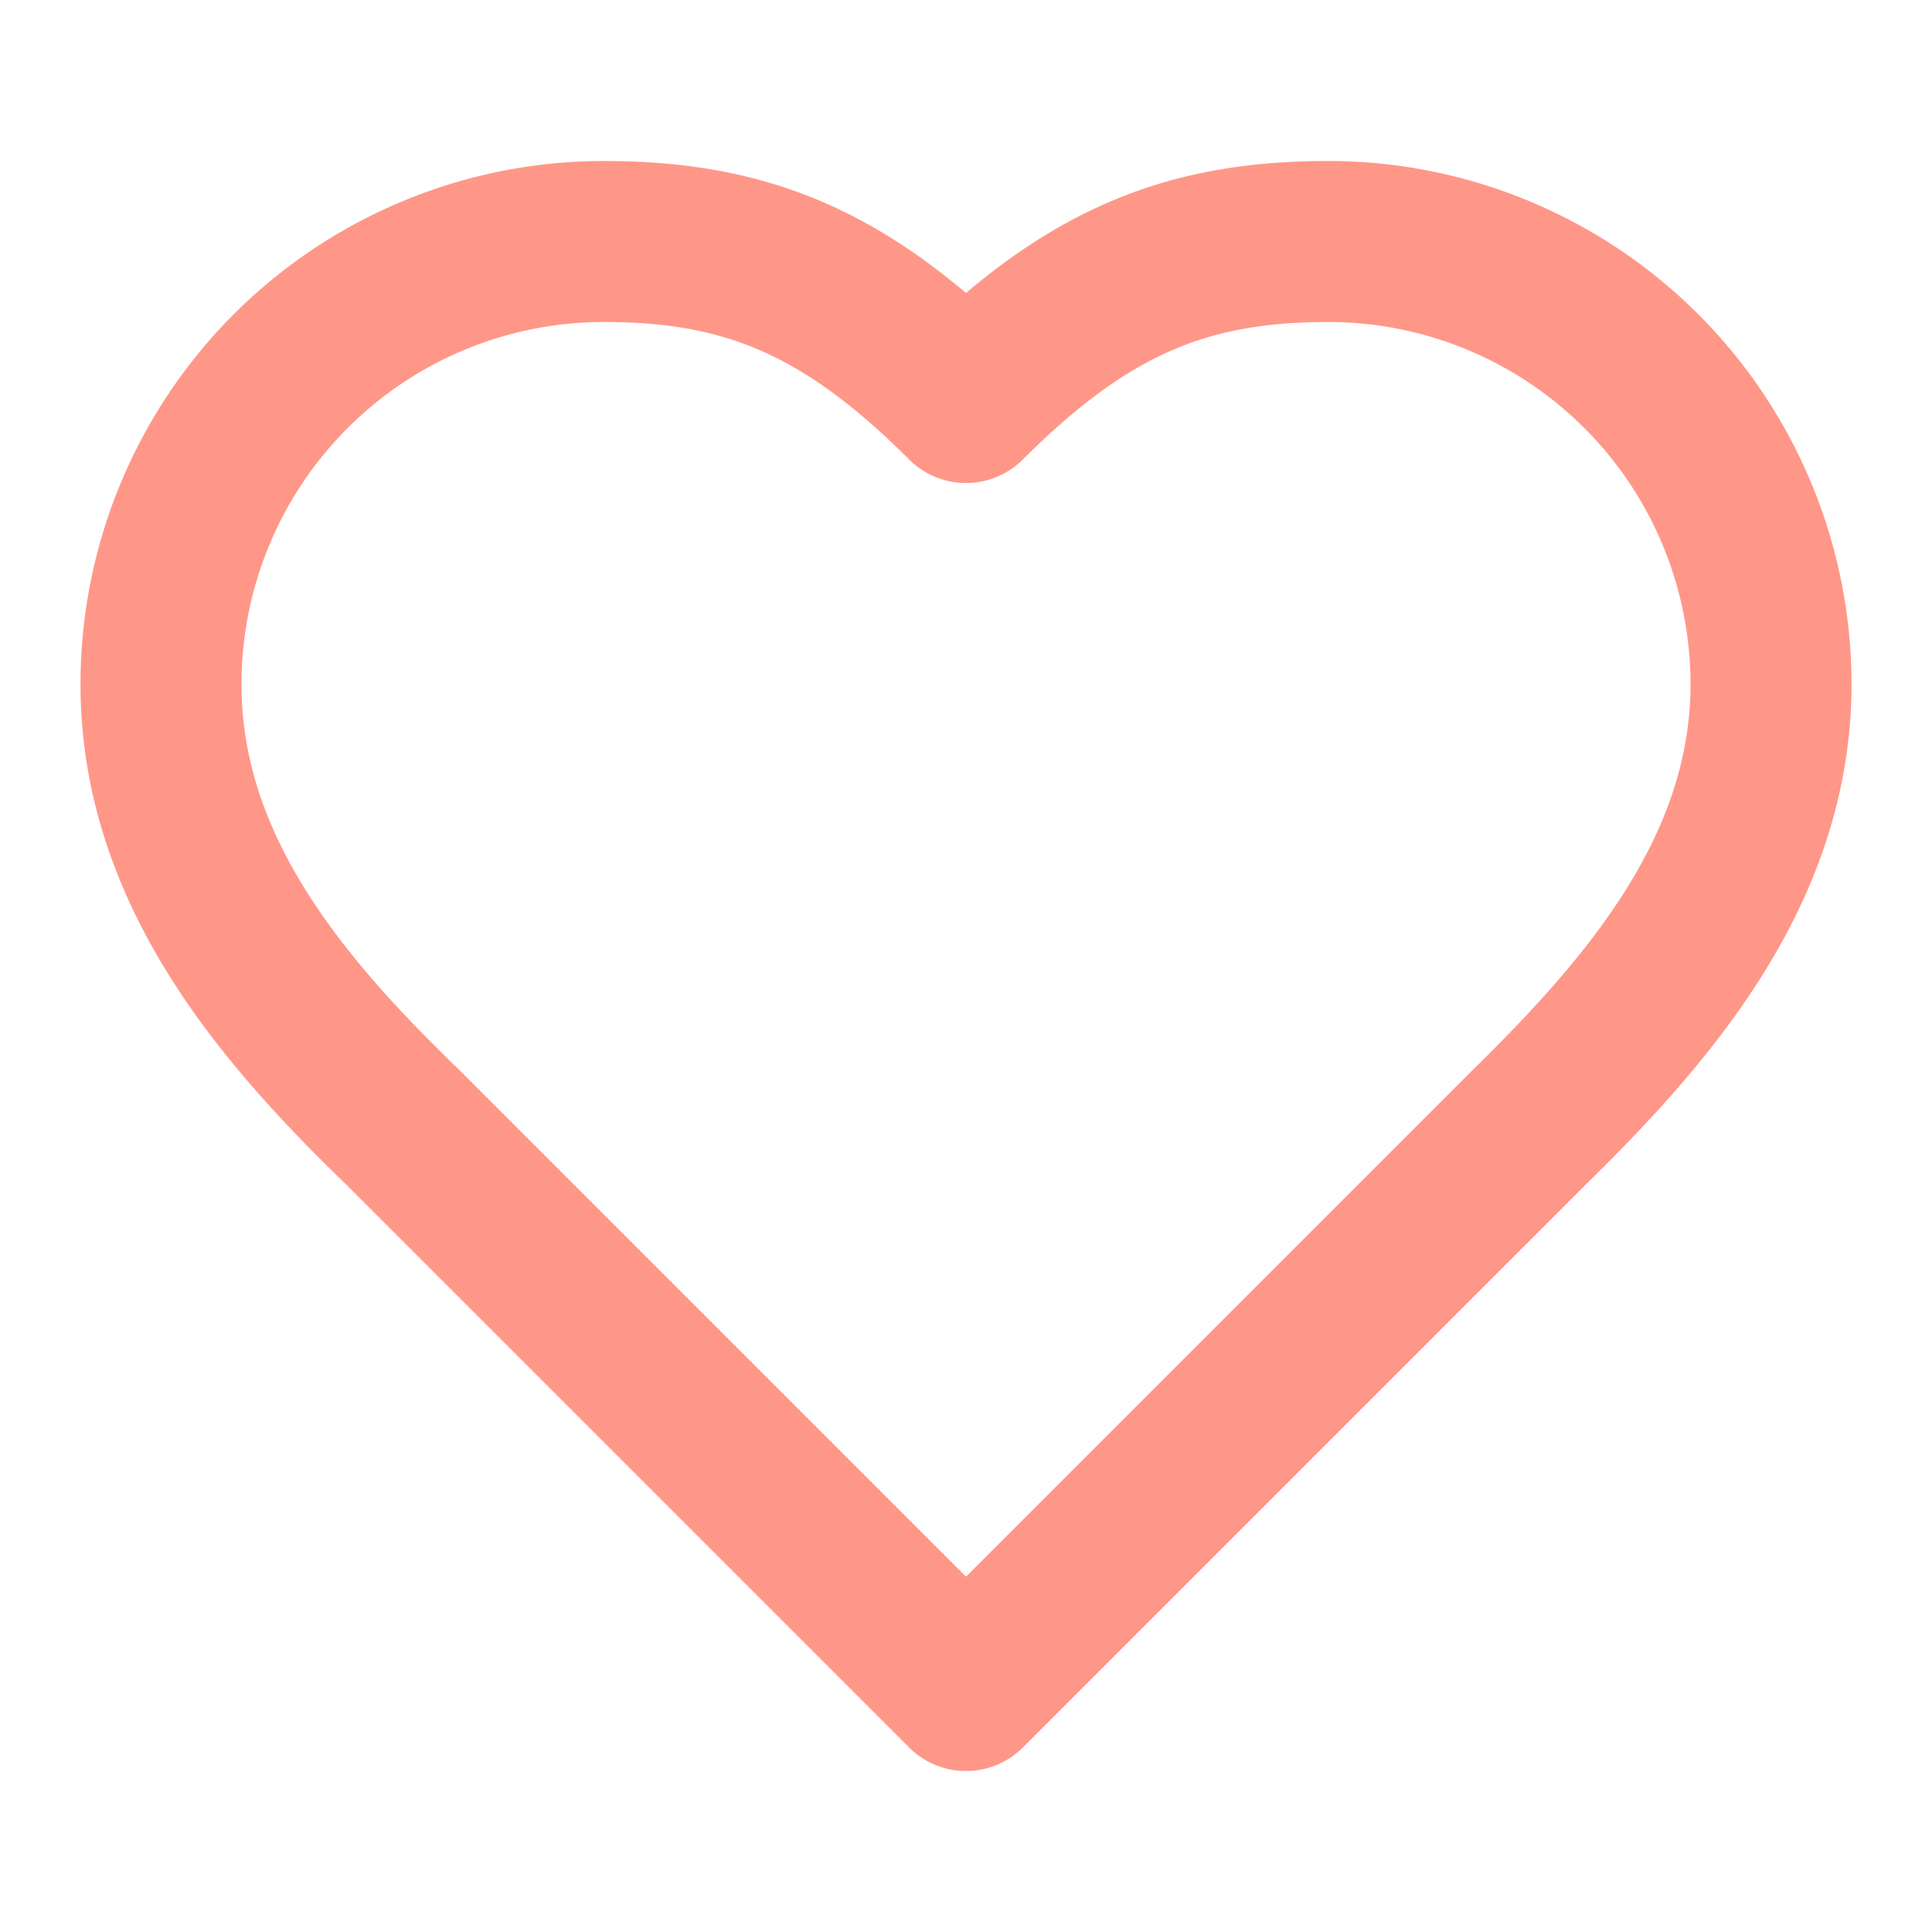 <svg xmlns="http://www.w3.org/2000/svg" width="24" height="24" viewBox="0 0 24 24" fill="none" stroke="#FF9789" stroke-width="2" stroke-linecap="round" stroke-linejoin="round">
<path d="M19 14c1.49-1.46 3-3.21 3-5.5A5.5 5.5 0 0 0 16.5 3c-1.76 0-3 .5-4.5 2-1.5-1.5-2.74-2-4.5-2A5.5 5.5 0 0 0 2 8.5c0 2.3 1.5 4.05 3 5.5l7 7Z"/>
</svg>
